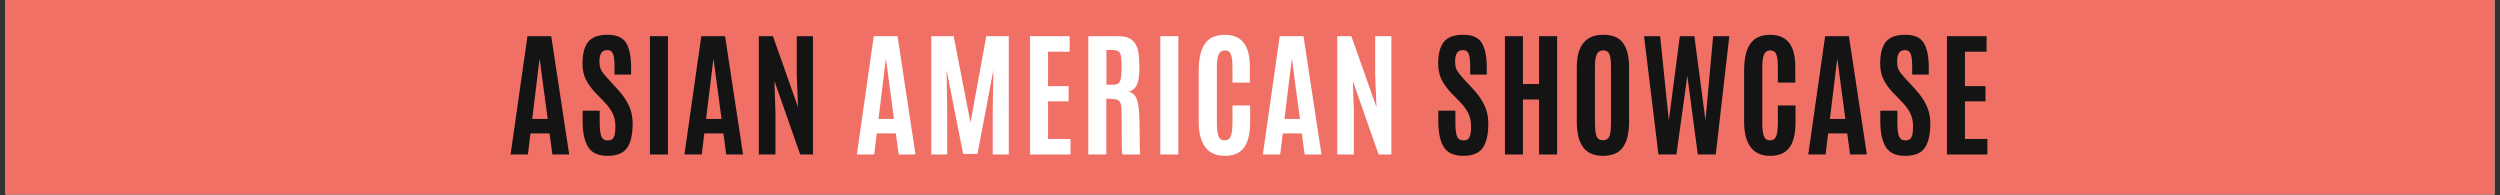 <svg xmlns="http://www.w3.org/2000/svg" xmlns:xlink="http://www.w3.org/1999/xlink" width="1920" zoomAndPan="magnify" viewBox="0 0 1440 112.5" height="150" preserveAspectRatio="xMidYMid meet" version="1.0"><rect x="0" y="0" width="1440" height="112.5" fill="#333333" stroke="none"/><defs><g/><clipPath id="00e0be101b"><path d="M 3.188 0 L 1436.812 0 L 1436.812 112.004 L 3.188 112.004 Z M 3.188 0 " clip-rule="nonzero"/></clipPath></defs><g clip-path="url(#00e0be101b)"><path fill="#ffffff" d="M 3.188 0 L 1436.812 0 L 1436.812 112.004 L 3.188 112.004 Z M 3.188 0 " fill-opacity="1" fill-rule="nonzero"/><path fill="#f07066" d="M 3.188 0 L 1436.812 0 L 1436.812 112.004 L 3.188 112.004 Z M 3.188 0 " fill-opacity="1" fill-rule="nonzero"/></g><g fill="#141414" fill-opacity="1"><g transform="translate(292.078, 88.985)"><g><path d="M 23.391 -20.484 L 18.812 -54.703 L 18.656 -54.703 L 14.484 -20.484 Z M 2.016 0 L 11.734 -68.141 L 25.438 -68.141 L 35.781 0 L 26.094 0 L 24.469 -12.156 L 13.469 -12.156 L 12 0 Z M 2.016 0 "/></g></g></g><g fill="#141414" fill-opacity="1"><g transform="translate(331.845, 88.985)"><g><path d="M 3.75 -19.172 L 3.75 -25.25 L 13.594 -25.25 L 13.594 -18.391 C 13.594 -14.598 13.914 -11.93 14.562 -10.391 C 15.207 -8.859 16.422 -8.094 18.203 -8.094 C 19.984 -8.094 21.16 -8.723 21.734 -9.984 C 22.316 -11.254 22.609 -13.32 22.609 -16.188 C 22.609 -19.051 22.094 -21.547 21.062 -23.672 C 20.031 -25.805 18.391 -28.035 16.141 -30.359 L 11.109 -35.547 C 8.766 -37.992 6.938 -40.535 5.625 -43.172 C 4.32 -45.805 3.672 -48.852 3.672 -52.312 C 3.672 -57.938 4.754 -62.113 6.922 -64.844 C 9.098 -67.582 12.832 -68.953 18.125 -68.953 C 23.414 -68.953 26.992 -67.359 28.859 -64.172 C 30.734 -60.984 31.672 -56.332 31.672 -50.219 L 31.672 -46 L 22.109 -46 L 22.109 -50.875 C 22.109 -54.176 21.82 -56.539 21.25 -57.969 C 20.688 -59.406 19.598 -60.125 17.984 -60.125 C 16.367 -60.125 15.207 -59.582 14.5 -58.5 C 13.789 -57.414 13.438 -55.789 13.438 -53.625 C 13.438 -51.457 13.797 -49.727 14.516 -48.438 C 15.242 -47.145 16.551 -45.492 18.438 -43.484 L 24.047 -37.406 C 26.859 -34.352 28.977 -31.266 30.406 -28.141 C 31.844 -25.023 32.562 -21.617 32.562 -17.922 C 32.562 -11.547 31.488 -6.832 29.344 -3.781 C 27.207 -0.738 23.457 0.781 18.094 0.781 C 12.738 0.781 9.008 -0.914 6.906 -4.312 C 4.801 -7.707 3.75 -12.66 3.75 -19.172 Z M 3.75 -19.172 "/></g></g></g><g fill="#141414" fill-opacity="1"><g transform="translate(368.863, 88.985)"><g><path d="M 5.5 0 L 5.5 -68.141 L 15.875 -68.141 L 15.875 0 Z M 5.5 0 "/></g></g></g><g fill="#141414" fill-opacity="1"><g transform="translate(392.216, 88.985)"><g><path d="M 23.391 -20.484 L 18.812 -54.703 L 18.656 -54.703 L 14.484 -20.484 Z M 2.016 0 L 11.734 -68.141 L 25.438 -68.141 L 35.781 0 L 26.094 0 L 24.469 -12.156 L 13.469 -12.156 L 12 0 Z M 2.016 0 "/></g></g></g><g fill="#141414" fill-opacity="1"><g transform="translate(431.983, 88.985)"><g><path d="M 5.109 0 L 5.109 -68.141 L 13.234 -68.141 L 27.688 -27.266 L 26.953 -45.844 L 26.953 -68.141 L 36.281 -68.141 L 36.281 0 L 28.922 0 L 14.094 -42.312 L 14.672 -24.438 L 14.672 0 Z M 5.109 0 "/></g></g></g><g fill="#141414" fill-opacity="1"><g transform="translate(475.35, 88.985)"><g/></g></g><g fill="#ffffff" fill-opacity="1"><g transform="translate(491.543, 88.985)"><g><path d="M 23.391 -20.484 L 18.812 -54.703 L 18.656 -54.703 L 14.484 -20.484 Z M 2.016 0 L 11.734 -68.141 L 25.438 -68.141 L 35.781 0 L 26.094 0 L 24.469 -12.156 L 13.469 -12.156 L 12 0 Z M 2.016 0 "/></g></g></g><g fill="#ffffff" fill-opacity="1"><g transform="translate(531.31, 88.985)"><g><path d="M 5.109 0 L 5.109 -68.141 L 18 -68.141 L 27.688 -18.359 L 36.781 -68.141 L 49.75 -68.141 L 49.75 0 L 40.5 0 L 40.5 -25.406 L 40.891 -48.703 L 31.719 -0.312 L 23.469 -0.312 L 13.906 -48.703 L 14.281 -25.406 L 14.281 0 Z M 5.109 0 "/></g></g></g><g fill="#ffffff" fill-opacity="1"><g transform="translate(588.188, 88.985)"><g><path d="M 5.109 0 L 5.109 -68.141 L 27.953 -68.141 L 27.953 -59.203 L 15.484 -59.203 L 15.484 -39.375 L 27.328 -39.375 L 27.328 -30.625 L 15.484 -30.625 L 15.484 -8.938 L 28.422 -8.938 L 28.422 0 Z M 5.109 0 "/></g></g></g><g fill="#ffffff" fill-opacity="1"><g transform="translate(621.761, 88.985)"><g><path d="M 18.812 -32.016 L 15.484 -32.172 L 15.484 0 L 5.109 0 L 5.109 -68.141 L 22.266 -68.141 C 25.828 -68.141 28.484 -67.422 30.234 -65.984 C 31.992 -64.555 33.148 -62.555 33.703 -59.984 C 34.254 -57.422 34.531 -54.066 34.531 -49.922 C 34.531 -45.785 34.094 -42.629 33.219 -40.453 C 32.344 -38.285 30.719 -36.832 28.344 -36.094 C 30.688 -35.676 32.32 -34.086 33.25 -31.328 C 34.188 -28.566 34.656 -22.816 34.656 -14.078 C 34.656 -5.336 34.785 -0.645 35.047 0 L 24.672 0 C 24.41 -0.52 24.281 -8.664 24.281 -24.438 C 24.281 -27.457 23.914 -29.461 23.188 -30.453 C 22.469 -31.441 21.008 -31.961 18.812 -32.016 Z M 15.531 -40.234 L 19.672 -40.234 C 20.984 -40.234 21.957 -40.531 22.594 -41.125 C 23.227 -41.719 23.664 -42.734 23.906 -44.172 C 24.156 -45.617 24.281 -47.828 24.281 -50.797 L 24.281 -51.219 C 24.281 -54.914 23.969 -57.332 23.344 -58.469 C 22.727 -59.602 21.297 -60.172 19.047 -60.172 L 15.531 -60.172 Z M 15.531 -40.234 "/></g></g></g><g fill="#ffffff" fill-opacity="1"><g transform="translate(662.844, 88.985)"><g><path d="M 5.5 0 L 5.5 -68.141 L 15.875 -68.141 L 15.875 0 Z M 5.5 0 "/></g></g></g><g fill="#ffffff" fill-opacity="1"><g transform="translate(686.197, 88.985)"><g><path d="M 33.875 -18.578 C 33.875 -12.004 32.695 -7.133 30.344 -3.969 C 28 -0.801 24.312 0.781 19.281 0.781 C 14.25 0.781 10.488 -0.898 8 -4.266 C 5.508 -7.641 4.266 -12.488 4.266 -18.812 L 4.266 -48.516 C 4.266 -58.66 6.922 -65 12.234 -67.531 C 14.191 -68.457 16.566 -68.922 19.359 -68.922 C 28.93 -68.922 33.719 -62.879 33.719 -50.797 L 33.719 -41.422 L 23.703 -41.422 L 23.703 -50.141 C 23.703 -53.648 23.406 -56.16 22.812 -57.672 C 22.219 -59.18 21.055 -59.938 19.328 -59.938 C 17.598 -59.938 16.395 -59.133 15.719 -57.531 C 15.051 -55.938 14.719 -53.488 14.719 -50.188 L 14.719 -18.359 C 14.719 -14.691 15.039 -12.066 15.688 -10.484 C 16.332 -8.91 17.504 -8.125 19.203 -8.125 C 20.91 -8.125 22.086 -8.926 22.734 -10.531 C 23.379 -12.133 23.703 -14.781 23.703 -18.469 L 23.703 -28.219 L 33.875 -28.219 Z M 33.875 -18.578 "/></g></g></g><g fill="#ffffff" fill-opacity="1"><g transform="translate(725.383, 88.985)"><g><path d="M 23.391 -20.484 L 18.812 -54.703 L 18.656 -54.703 L 14.484 -20.484 Z M 2.016 0 L 11.734 -68.141 L 25.438 -68.141 L 35.781 0 L 26.094 0 L 24.469 -12.156 L 13.469 -12.156 L 12 0 Z M 2.016 0 "/></g></g></g><g fill="#ffffff" fill-opacity="1"><g transform="translate(765.15, 88.985)"><g><path d="M 5.109 0 L 5.109 -68.141 L 13.234 -68.141 L 27.688 -27.266 L 26.953 -45.844 L 26.953 -68.141 L 36.281 -68.141 L 36.281 0 L 28.922 0 L 14.094 -42.312 L 14.672 -24.438 L 14.672 0 Z M 5.109 0 "/></g></g></g><g fill="#141414" fill-opacity="1"><g transform="translate(808.523, 88.985)"><g/></g></g><g fill="#141414" fill-opacity="1"><g transform="translate(824.713, 88.985)"><g><path d="M 3.75 -19.172 L 3.75 -25.25 L 13.594 -25.25 L 13.594 -18.391 C 13.594 -14.598 13.914 -11.93 14.562 -10.391 C 15.207 -8.859 16.422 -8.094 18.203 -8.094 C 19.984 -8.094 21.16 -8.723 21.734 -9.984 C 22.316 -11.254 22.609 -13.32 22.609 -16.188 C 22.609 -19.051 22.094 -21.547 21.062 -23.672 C 20.031 -25.805 18.391 -28.035 16.141 -30.359 L 11.109 -35.547 C 8.766 -37.992 6.938 -40.535 5.625 -43.172 C 4.32 -45.805 3.672 -48.852 3.672 -52.312 C 3.672 -57.938 4.754 -62.113 6.922 -64.844 C 9.098 -67.582 12.832 -68.953 18.125 -68.953 C 23.414 -68.953 26.992 -67.359 28.859 -64.172 C 30.734 -60.984 31.672 -56.332 31.672 -50.219 L 31.672 -46 L 22.109 -46 L 22.109 -50.875 C 22.109 -54.176 21.82 -56.539 21.25 -57.969 C 20.688 -59.406 19.598 -60.125 17.984 -60.125 C 16.367 -60.125 15.207 -59.582 14.5 -58.5 C 13.789 -57.414 13.438 -55.789 13.438 -53.625 C 13.438 -51.457 13.797 -49.727 14.516 -48.438 C 15.242 -47.145 16.551 -45.492 18.438 -43.484 L 24.047 -37.406 C 26.859 -34.352 28.977 -31.266 30.406 -28.141 C 31.844 -25.023 32.562 -21.617 32.562 -17.922 C 32.562 -11.547 31.488 -6.832 29.344 -3.781 C 27.207 -0.738 23.457 0.781 18.094 0.781 C 12.738 0.781 9.008 -0.914 6.906 -4.312 C 4.801 -7.707 3.75 -12.66 3.75 -19.172 Z M 3.75 -19.172 "/></g></g></g><g fill="#141414" fill-opacity="1"><g transform="translate(861.732, 88.985)"><g><path d="M 5.109 0 L 5.109 -68.141 L 15.484 -68.141 L 15.484 -40.578 L 24.781 -40.578 L 24.781 -68.141 L 35.156 -68.141 L 35.156 0 L 24.781 0 L 24.781 -31.672 L 15.484 -31.672 L 15.484 0 Z M 5.109 0 "/></g></g></g><g fill="#141414" fill-opacity="1"><g transform="translate(903.976, 88.985)"><g><path d="M 14.719 -18.938 C 14.719 -14.938 15.02 -12.145 15.625 -10.562 C 16.227 -8.988 17.473 -8.203 19.359 -8.203 C 21.242 -8.203 22.484 -9.008 23.078 -10.625 C 23.672 -12.238 23.969 -15.008 23.969 -18.938 L 23.969 -50.688 C 23.969 -53.906 23.66 -56.254 23.047 -57.734 C 22.441 -59.223 21.254 -59.969 19.484 -59.969 C 17.723 -59.969 16.488 -59.223 15.781 -57.734 C 15.07 -56.254 14.719 -53.914 14.719 -50.719 Z M 34.375 -19.047 C 34.375 -12.391 33.188 -7.422 30.812 -4.141 C 28.445 -0.859 24.648 0.781 19.422 0.781 C 14.191 0.781 10.359 -0.863 7.922 -4.156 C 5.484 -7.445 4.266 -12.41 4.266 -19.047 L 4.266 -50.219 C 4.266 -62.707 9.359 -68.953 19.547 -68.953 C 24.816 -68.953 28.602 -67.363 30.906 -64.188 C 33.219 -61.02 34.375 -56.363 34.375 -50.219 Z M 34.375 -19.047 "/></g></g></g><g fill="#141414" fill-opacity="1"><g transform="translate(944.634, 88.985)"><g><path d="M 10.641 0 L 2.328 -68.141 L 11.609 -68.141 L 16.609 -19.594 L 22.953 -68.141 L 31.328 -68.141 L 37.719 -19.594 L 42.125 -68.141 L 51.453 -68.141 L 43.641 0 L 33.297 0 L 27.266 -45.297 L 20.984 0 Z M 10.641 0 "/></g></g></g><g fill="#141414" fill-opacity="1"><g transform="translate(1000.351, 88.985)"><g><path d="M 33.875 -18.578 C 33.875 -12.004 32.695 -7.133 30.344 -3.969 C 28 -0.801 24.312 0.781 19.281 0.781 C 14.25 0.781 10.488 -0.898 8 -4.266 C 5.508 -7.641 4.266 -12.488 4.266 -18.812 L 4.266 -48.516 C 4.266 -58.66 6.922 -65 12.234 -67.531 C 14.191 -68.457 16.566 -68.922 19.359 -68.922 C 28.93 -68.922 33.719 -62.879 33.719 -50.797 L 33.719 -41.422 L 23.703 -41.422 L 23.703 -50.141 C 23.703 -53.648 23.406 -56.16 22.812 -57.672 C 22.219 -59.18 21.055 -59.938 19.328 -59.938 C 17.598 -59.938 16.395 -59.133 15.719 -57.531 C 15.051 -55.938 14.719 -53.488 14.719 -50.188 L 14.719 -18.359 C 14.719 -14.691 15.039 -12.066 15.688 -10.484 C 16.332 -8.91 17.504 -8.125 19.203 -8.125 C 20.91 -8.125 22.086 -8.926 22.734 -10.531 C 23.379 -12.133 23.703 -14.781 23.703 -18.469 L 23.703 -28.219 L 33.875 -28.219 Z M 33.875 -18.578 "/></g></g></g><g fill="#141414" fill-opacity="1"><g transform="translate(1039.537, 88.985)"><g><path d="M 23.391 -20.484 L 18.812 -54.703 L 18.656 -54.703 L 14.484 -20.484 Z M 2.016 0 L 11.734 -68.141 L 25.438 -68.141 L 35.781 0 L 26.094 0 L 24.469 -12.156 L 13.469 -12.156 L 12 0 Z M 2.016 0 "/></g></g></g><g fill="#141414" fill-opacity="1"><g transform="translate(1079.304, 88.985)"><g><path d="M 3.75 -19.172 L 3.75 -25.25 L 13.594 -25.25 L 13.594 -18.391 C 13.594 -14.598 13.914 -11.93 14.562 -10.391 C 15.207 -8.859 16.422 -8.094 18.203 -8.094 C 19.984 -8.094 21.16 -8.723 21.734 -9.984 C 22.316 -11.254 22.609 -13.32 22.609 -16.188 C 22.609 -19.051 22.094 -21.547 21.062 -23.672 C 20.031 -25.805 18.391 -28.035 16.141 -30.359 L 11.109 -35.547 C 8.766 -37.992 6.938 -40.535 5.625 -43.172 C 4.32 -45.805 3.672 -48.852 3.672 -52.312 C 3.672 -57.938 4.754 -62.113 6.922 -64.844 C 9.098 -67.582 12.832 -68.953 18.125 -68.953 C 23.414 -68.953 26.992 -67.359 28.859 -64.172 C 30.734 -60.984 31.672 -56.332 31.672 -50.219 L 31.672 -46 L 22.109 -46 L 22.109 -50.875 C 22.109 -54.176 21.82 -56.539 21.25 -57.969 C 20.688 -59.406 19.598 -60.125 17.984 -60.125 C 16.367 -60.125 15.207 -59.582 14.5 -58.5 C 13.789 -57.414 13.438 -55.789 13.438 -53.625 C 13.438 -51.457 13.797 -49.727 14.516 -48.438 C 15.242 -47.145 16.551 -45.492 18.438 -43.484 L 24.047 -37.406 C 26.859 -34.352 28.977 -31.266 30.406 -28.141 C 31.844 -25.023 32.562 -21.617 32.562 -17.922 C 32.562 -11.547 31.488 -6.832 29.344 -3.781 C 27.207 -0.738 23.457 0.781 18.094 0.781 C 12.738 0.781 9.008 -0.914 6.906 -4.312 C 4.801 -7.707 3.75 -12.66 3.75 -19.172 Z M 3.75 -19.172 "/></g></g></g><g fill="#141414" fill-opacity="1"><g transform="translate(1116.322, 88.985)"><g><path d="M 5.109 0 L 5.109 -68.141 L 27.953 -68.141 L 27.953 -59.203 L 15.484 -59.203 L 15.484 -39.375 L 27.328 -39.375 L 27.328 -30.625 L 15.484 -30.625 L 15.484 -8.938 L 28.422 -8.938 L 28.422 0 Z M 5.109 0 "/></g></g></g></svg>
